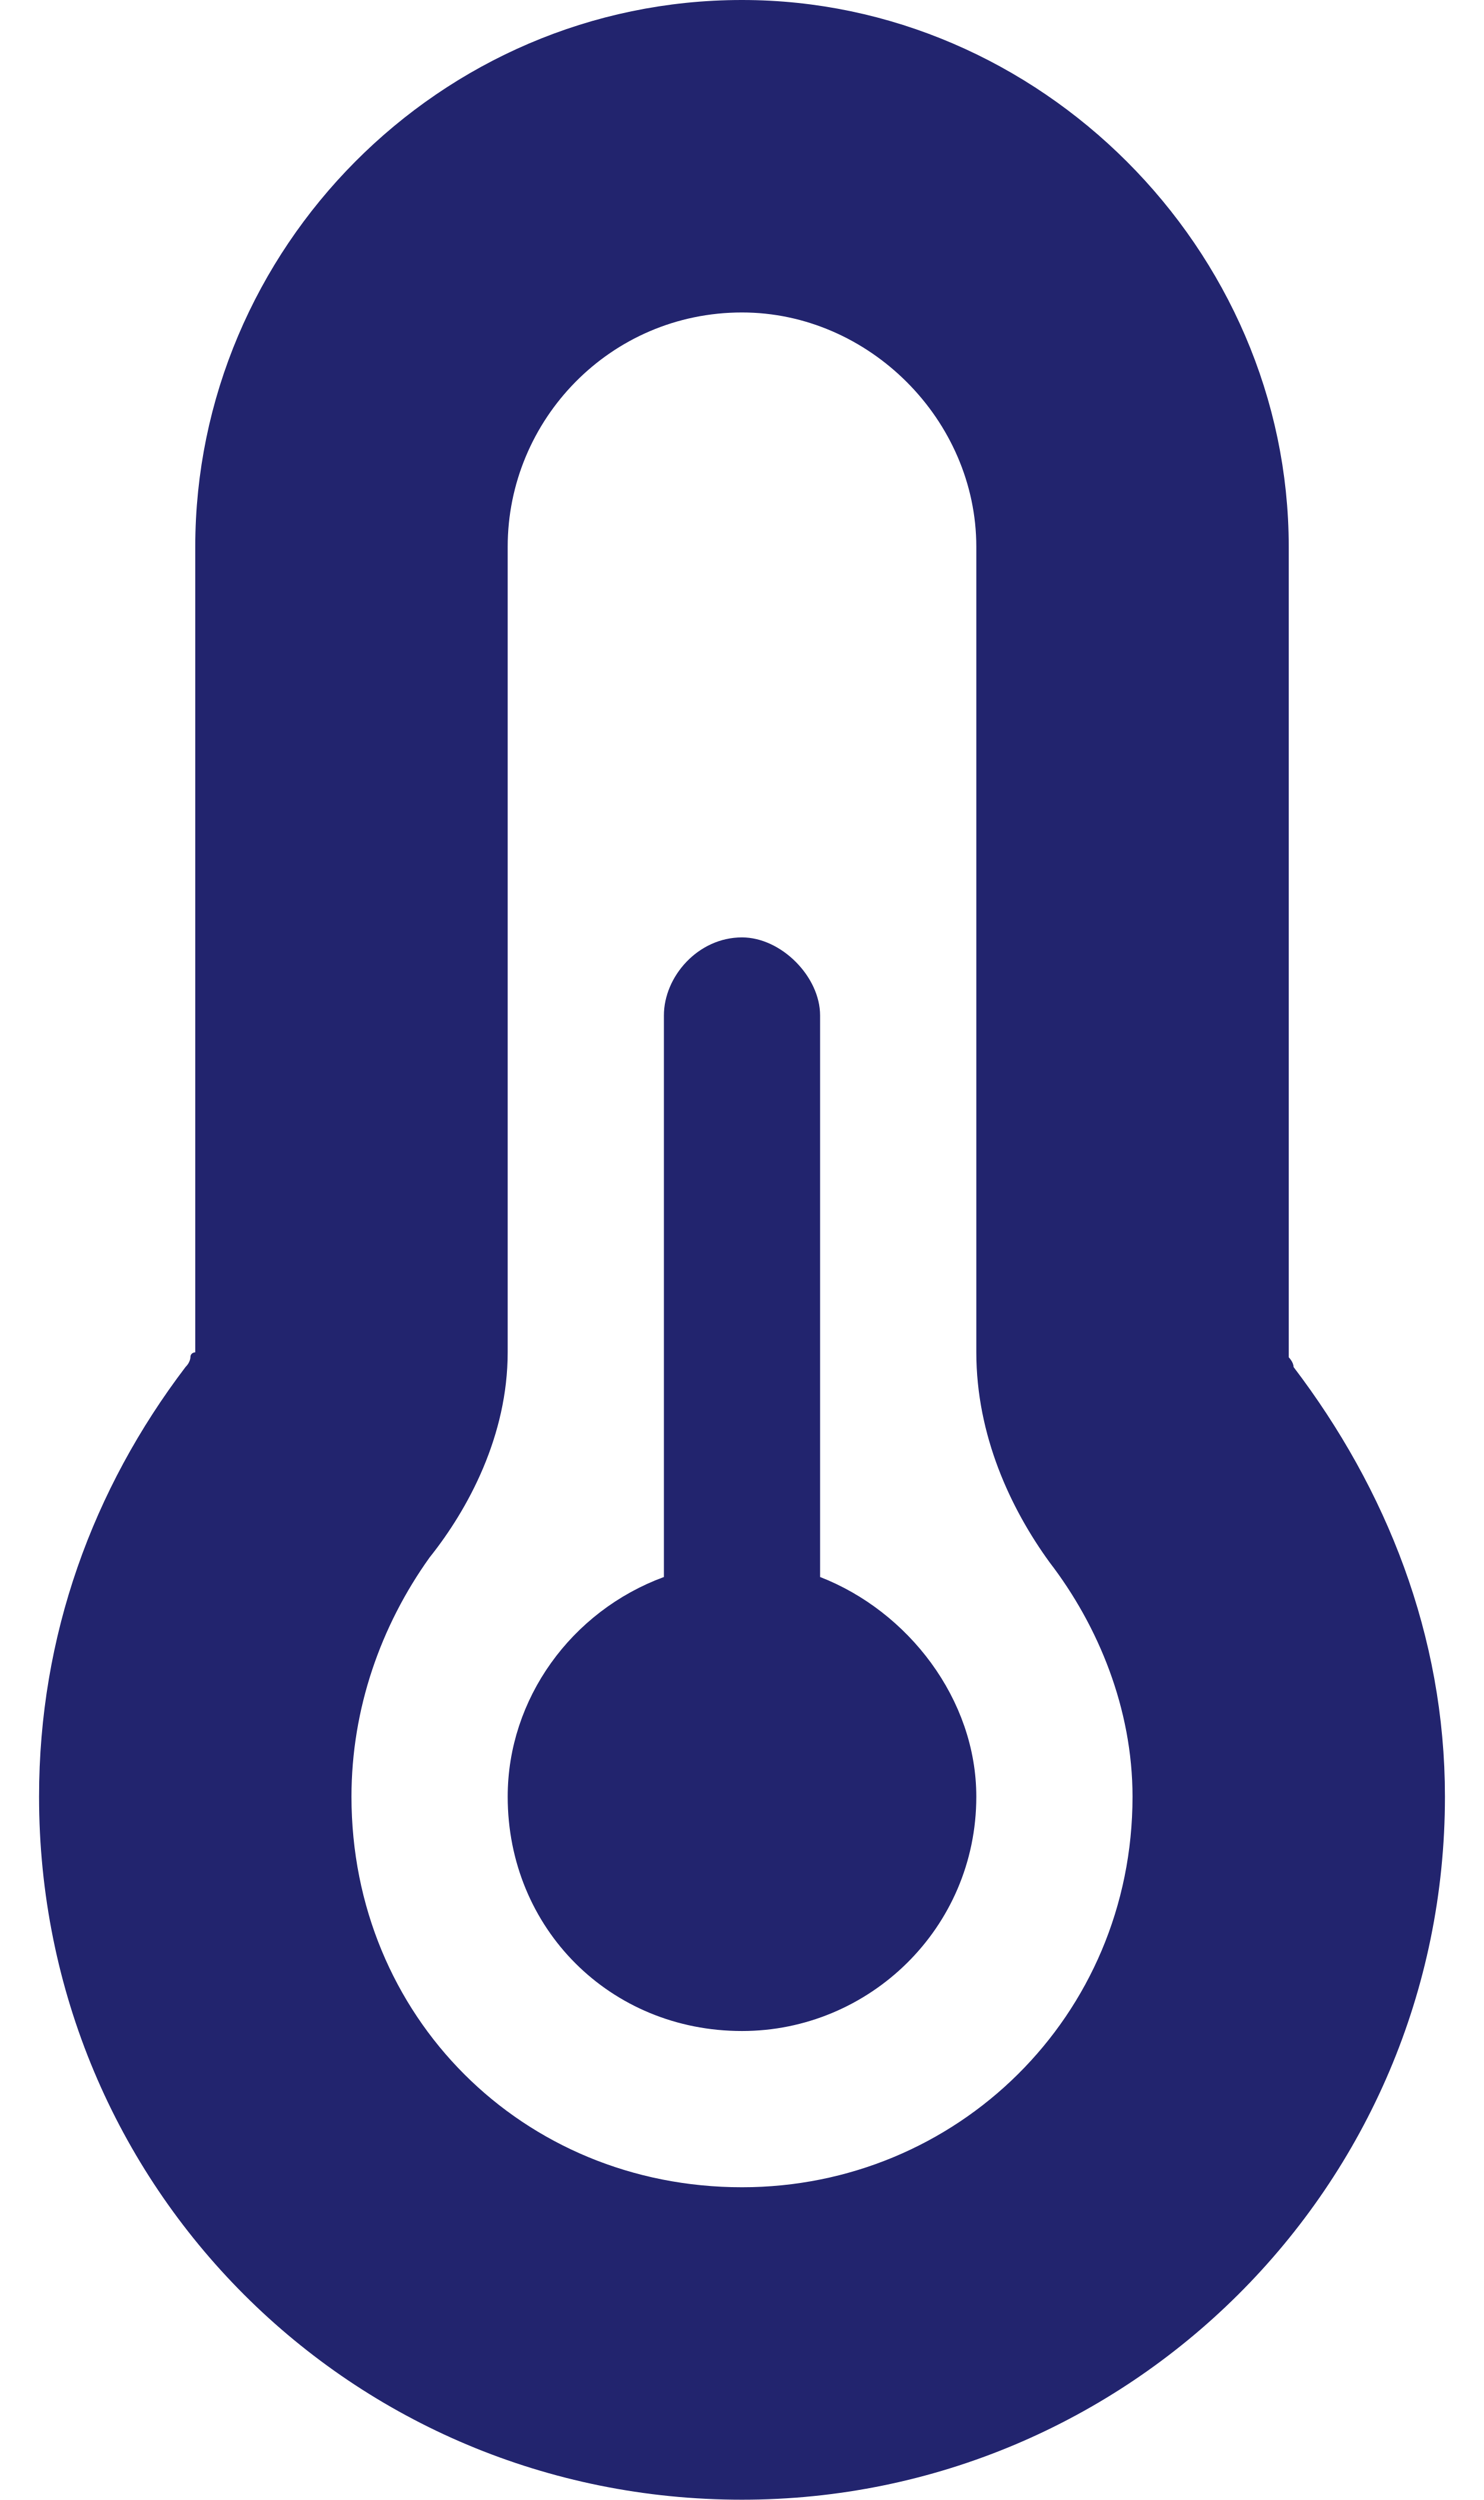 <svg width="19" height="32" viewBox="0 0 19 32" fill="none" xmlns="http://www.w3.org/2000/svg">
<path d="M9.5 4C7.812 4 6.5 5.375 6.5 7V17.312C6.5 18.375 6 19.312 5.5 19.938C4.875 20.812 4.5 21.875 4.5 23C4.5 25.812 6.688 28 9.5 28C12.25 28 14.5 25.812 14.5 23C14.5 21.875 14.062 20.812 13.438 20C12.938 19.312 12.5 18.375 12.5 17.312V7C12.5 5.375 11.125 4 9.5 4ZM2.5 7C2.5 3.188 5.625 0 9.5 0C13.312 0 16.5 3.188 16.5 7V17.312C16.5 17.312 16.5 17.312 16.5 17.375C16.5 17.375 16.562 17.438 16.562 17.5C17.75 19.062 18.5 20.938 18.5 23C18.5 28 14.438 32 9.5 32C4.5 32 0.5 28 0.5 23C0.5 20.938 1.188 19.062 2.375 17.5C2.438 17.438 2.438 17.375 2.438 17.375C2.438 17.312 2.5 17.312 2.5 17.312V7ZM12.5 23C12.5 24.688 11.125 26 9.5 26C7.812 26 6.5 24.688 6.5 23C6.5 21.75 7.312 20.625 8.5 20.188V13C8.5 12.5 8.938 12 9.5 12C10 12 10.5 12.5 10.5 13V20.188C11.625 20.625 12.5 21.75 12.5 23Z" fill="#22246E"/>
</svg>
